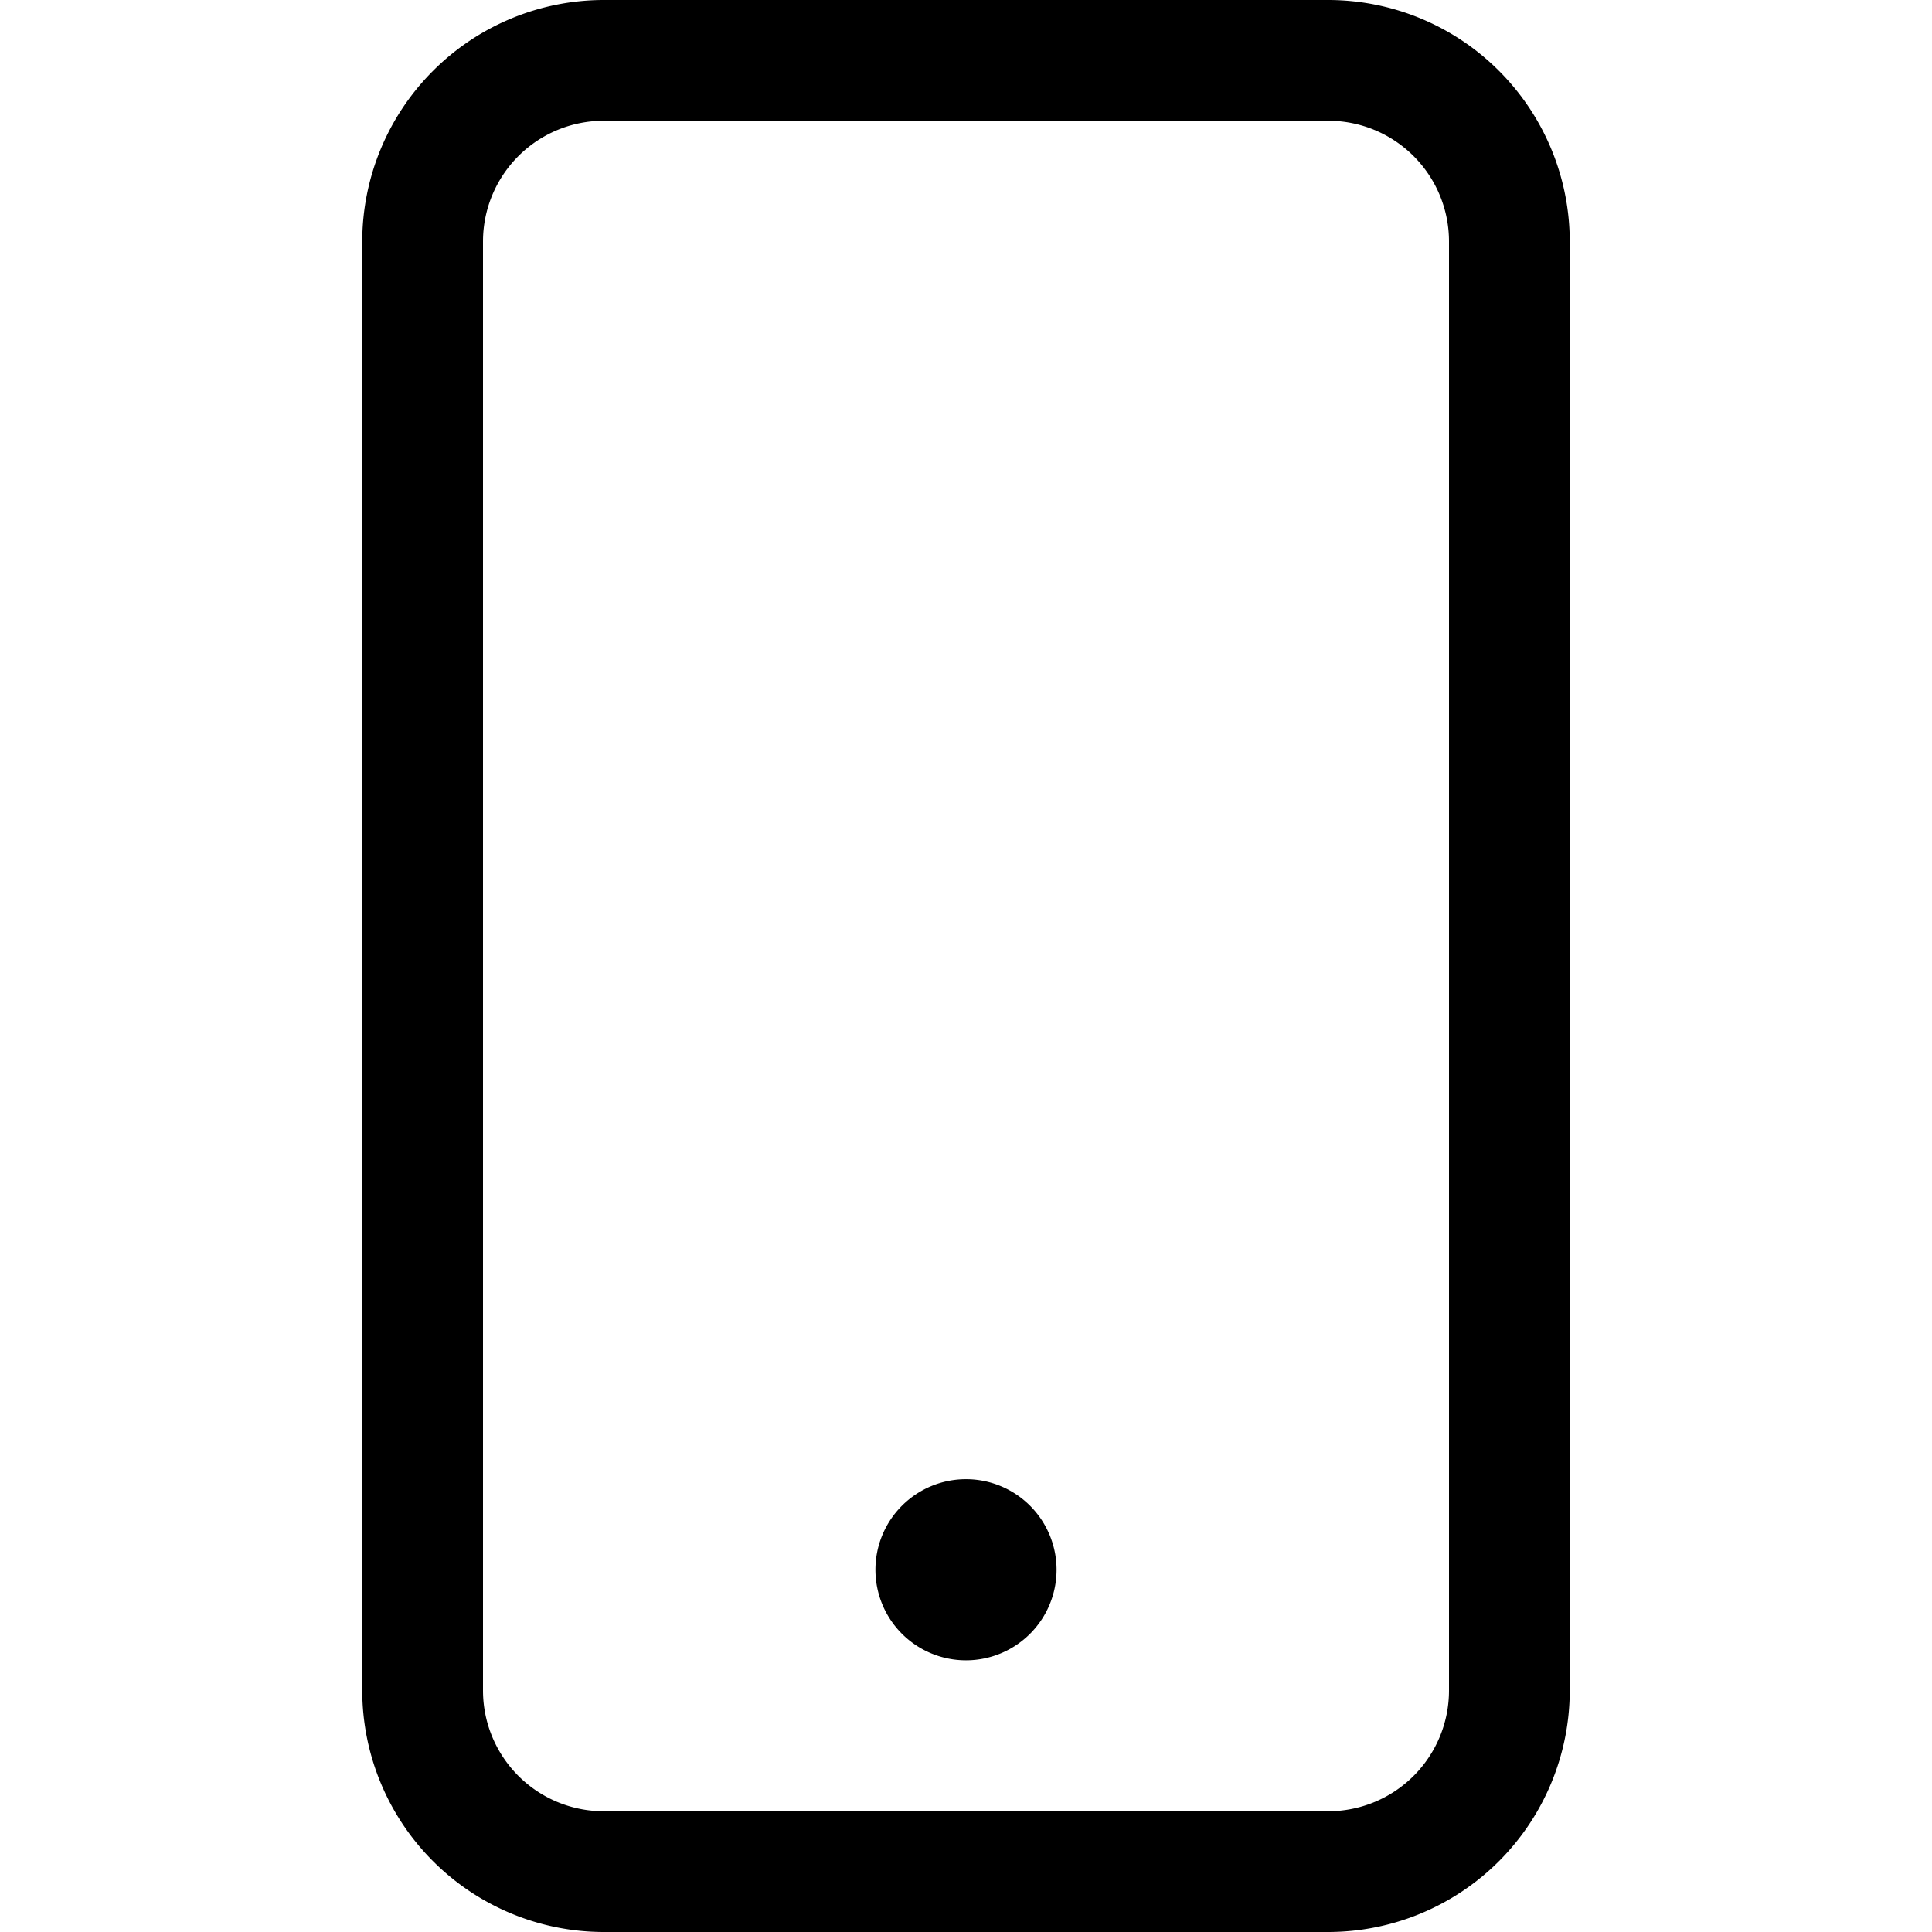 <?xml version="1.0" encoding="utf-8"?>
<svg xmlns="http://www.w3.org/2000/svg" xmlns:xlink="http://www.w3.org/1999/xlink" width="200" height="200" viewBox="0 0 80 80">
  <defs>
    <clipPath id="clip-path">
      <rect id="Image_226" data-name="Image 226" width="80" height="80" transform="translate(247 1313)" fill="#a0a0a0"/>
    </clipPath>
  </defs>
  <g id="App_Icon" data-name="App Icon" transform="translate(-247 -1313)" clip-path="url(#clip-path)">
    <path id="mobile-button-light" d="M15,5a5,5,0,0,0-5,5V70a5,5,0,0,0,5,5H45a5,5,0,0,0,5-5V10a5,5,0,0,0-5-5ZM5,10A10.009,10.009,0,0,1,15,0H45A10.009,10.009,0,0,1,55,10V70A10.009,10.009,0,0,1,45,80H15A10.009,10.009,0,0,1,5,70ZM30,61.25A3.75,3.75,0,1,1,26.25,65,3.75,3.75,0,0,1,30,61.25Z" transform="translate(257 1313)"/>
  </g>
</svg>
